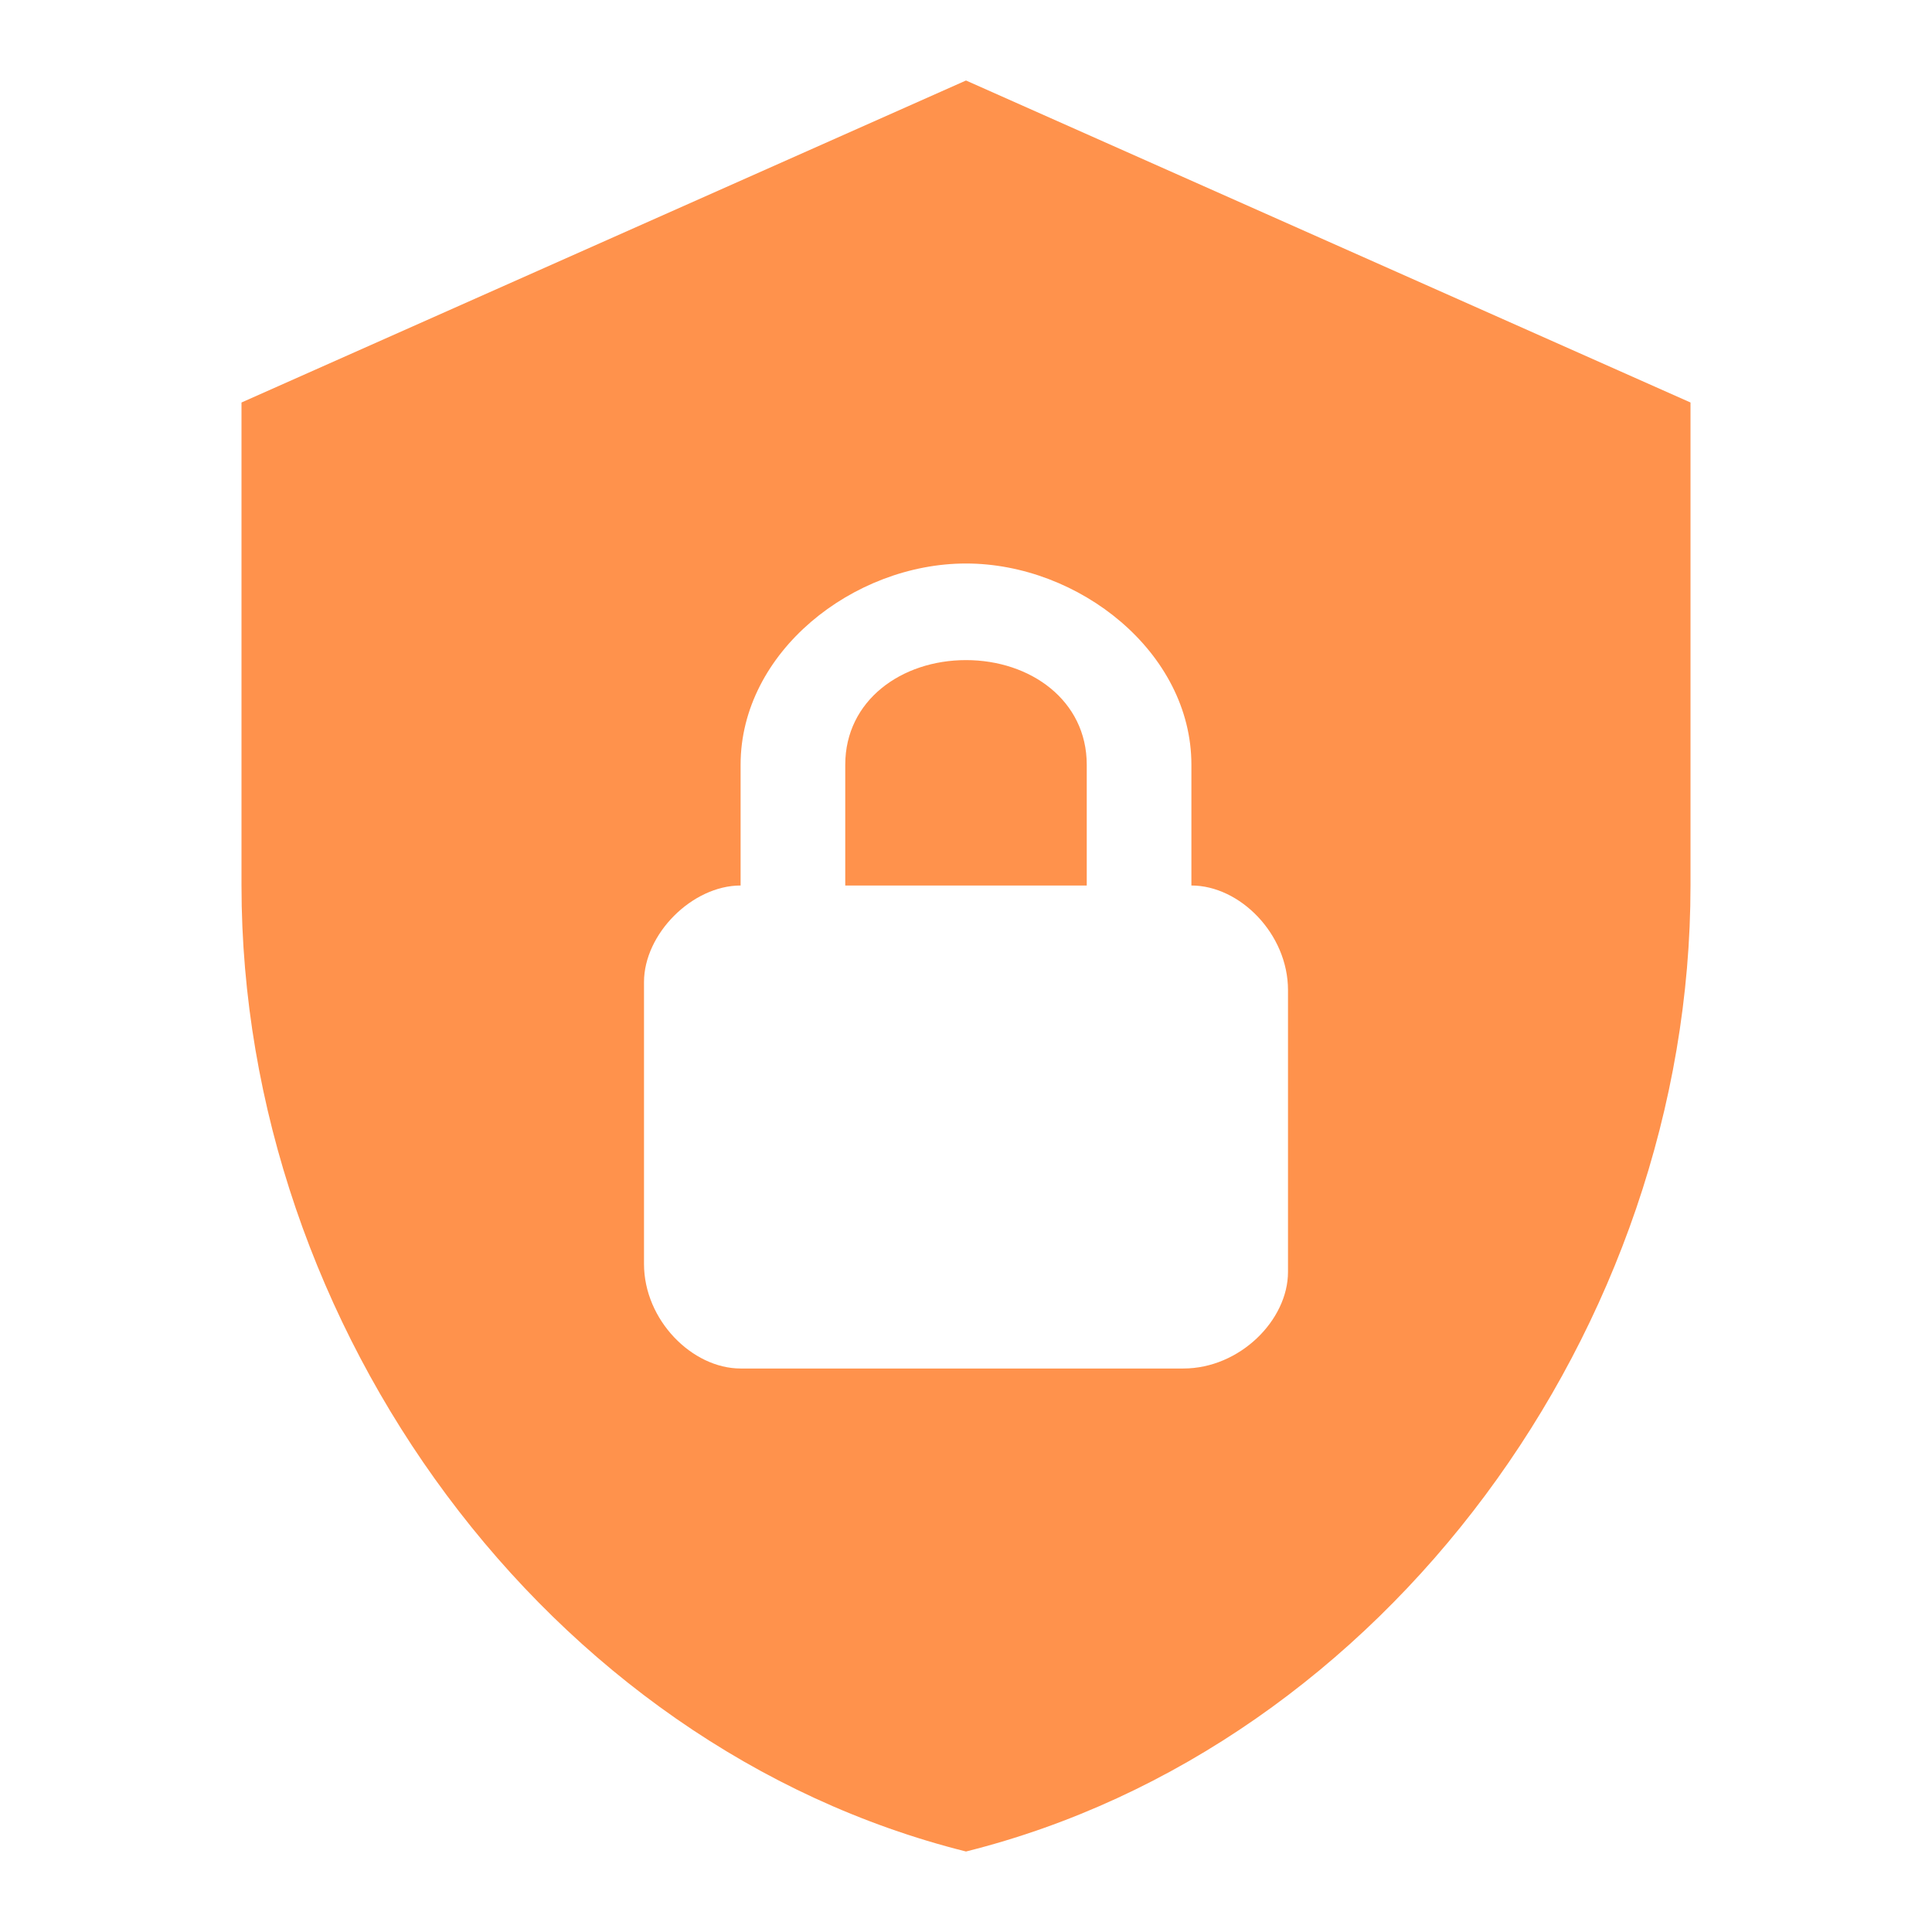 <?xml version="1.0" encoding="UTF-8"?>
<svg id="Layer_1" data-name="Layer 1" xmlns="http://www.w3.org/2000/svg" version="1.1" viewBox="0 0 24 24">
  <defs>
    <style>
      .cls-1 {
        fill: #ff924c;
        stroke-width: 0px;
      }
    </style>
  </defs>
  <path class="cls-1" d="M12,1L3,5v6c0,5.5,3.8,10.7,9,12,5.2-1.3,9-6.5,9-12v-6L12,1M12,7c1.4,0,2.8,1.1,2.8,2.5v1.5c.6,0,1.2.6,1.2,1.3v3.5c0,.6-.6,1.2-1.3,1.2h-5.5c-.6,0-1.2-.6-1.2-1.3v-3.5c0-.6.6-1.2,1.2-1.2v-1.5c0-1.4,1.4-2.5,2.8-2.5M12,8.2c-.8,0-1.5.5-1.5,1.3v1.5h3v-1.5c0-.8-.7-1.3-1.5-1.3Z"/>
</svg>